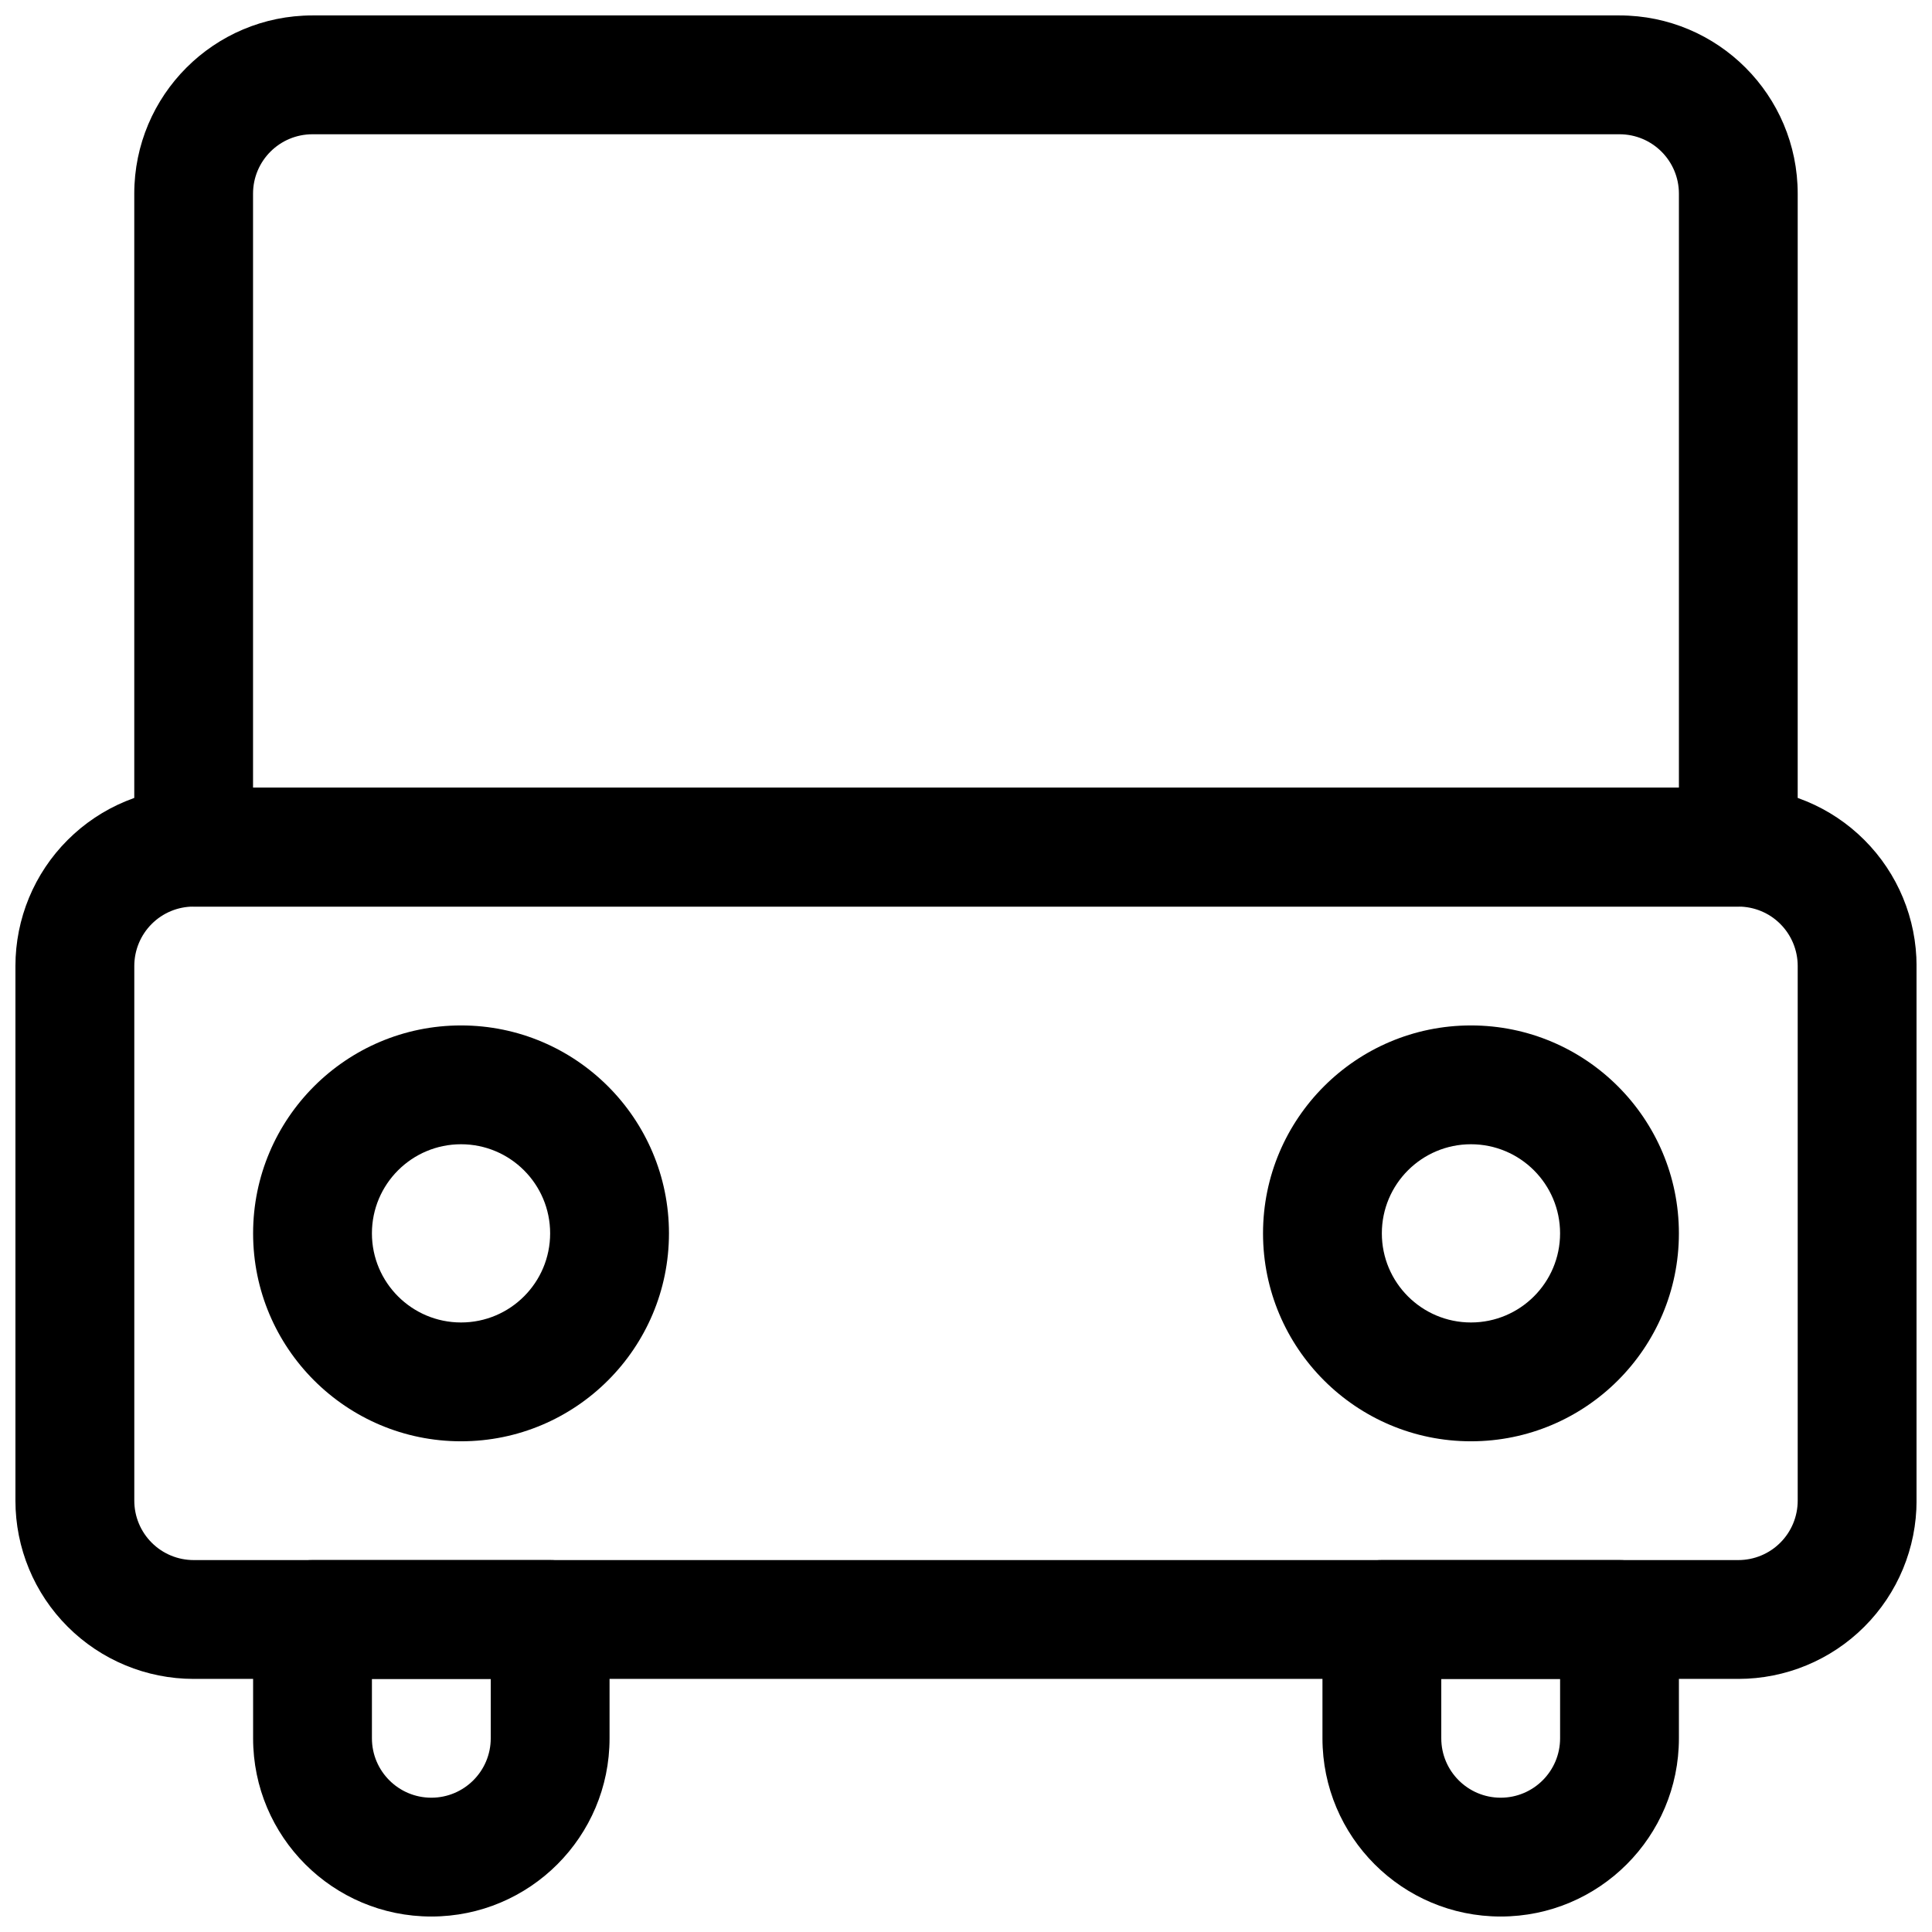 <?xml version="1.0" encoding="UTF-8"?>
<!-- Uploaded to: ICON Repo, www.svgrepo.com, Generator: ICON Repo Mixer Tools -->
<svg width="800px" height="800px" version="1.1" viewBox="144 144 512 512" xmlns="http://www.w3.org/2000/svg">
 <defs>
  <clipPath id="d">
   <path d="m179 148.09h442v236.91h-442z"/>
  </clipPath>
  <clipPath id="c">
   <path d="m148.09 352h503.81v237h-503.81z"/>
  </clipPath>
  <clipPath id="b">
   <path d="m494 557h95v94.902h-95z"/>
  </clipPath>
  <clipPath id="a">
   <path d="m211 557h95v94.902h-95z"/>
  </clipPath>
 </defs>
 <g clip-path="url(#d)">
  <path d="m620.41 195.33c0-26.09-21.137-47.242-47.234-47.242h-346.36c-26.098 0-47.234 21.152-47.234 47.242v173.18c0 8.691 7.051 15.746 15.738 15.746h409.35c8.688 0 15.738-7.055 15.738-15.746zm-31.48 157.43v-157.43c0-8.707-7.051-15.75-15.754-15.75h-346.36c-8.707 0-15.758 7.043-15.758 15.75v157.43z" fill-rule="evenodd"/>
 </g>
 <g clip-path="url(#c)">
  <path d="m651.91 400c0-12.527-4.973-24.547-13.84-33.402-8.848-8.855-20.879-13.836-33.391-13.836h-409.36c-12.512 0-24.539 4.981-33.387 13.836-8.871 8.855-13.844 20.875-13.844 33.402v141.69c0 12.527 4.973 24.547 13.844 33.402 8.848 8.855 20.875 13.836 33.387 13.836h409.36c12.512 0 24.543-4.981 33.391-13.836 8.867-8.855 13.84-20.875 13.84-33.402v-141.69zm-31.5 0v141.69c0 4.176-1.656 8.188-4.606 11.133-2.949 2.961-6.961 4.613-11.125 4.613h-409.36c-4.164 0-8.172-1.652-11.121-4.613-2.949-2.945-4.609-6.957-4.609-11.133v-141.69c0-4.176 1.66-8.188 4.609-11.137 2.949-2.961 6.957-4.609 11.121-4.609h409.36c4.164 0 8.176 1.648 11.125 4.609 2.949 2.949 4.606 6.961 4.606 11.137z" fill-rule="evenodd"/>
 </g>
 <path d="m533.82 415.75c-30.414 0-55.105 24.688-55.105 55.102 0 30.414 24.691 55.105 55.105 55.105 30.414 0 55.105-24.691 55.105-55.105 0-30.414-24.691-55.102-55.105-55.102zm0 31.488c13.039 0 23.617 10.574 23.617 23.613 0 13.039-10.578 23.617-23.617 23.617-13.039 0-23.617-10.578-23.617-23.617 0-13.039 10.578-23.613 23.617-23.613z" fill-rule="evenodd"/>
 <path d="m266.18 415.75c-30.418 0-55.105 24.688-55.105 55.102 0 30.414 24.688 55.105 55.105 55.105 30.414 0 55.102-24.691 55.102-55.105 0-30.414-24.688-55.102-55.102-55.102zm0 31.488c13.039 0 23.613 10.574 23.613 23.613 0 13.039-10.574 23.617-23.613 23.617-13.039 0-23.617-10.578-23.617-23.617 0-13.039 10.578-23.613 23.617-23.613z" fill-rule="evenodd"/>
 <g clip-path="url(#b)">
  <path d="m588.93 573.18c0-8.691-7.055-15.742-15.746-15.742h-62.973c-8.691 0-15.746 7.051-15.746 15.742v31.488c0 26.086 21.145 47.23 47.23 47.23v-15.742 15.742c26.09 0 47.234-21.145 47.234-47.23zm-31.488 15.742h-31.488v15.746c0 8.691 7.055 15.742 15.742 15.742v15.746-15.746c8.691 0 15.746-7.051 15.746-15.742z" fill-rule="evenodd"/>
 </g>
 <g clip-path="url(#a)">
  <path d="m305.54 573.18c0-8.691-7.055-15.742-15.746-15.742h-62.977c-8.691 0-15.742 7.051-15.742 15.742v31.488c0 26.086 21.145 47.23 47.23 47.23v-15.742 15.742c26.09 0 47.234-21.145 47.234-47.23zm-31.488 15.742h-31.488v15.746c0 8.691 7.051 15.742 15.742 15.742v15.746-15.746c8.691 0 15.746-7.051 15.746-15.742z" fill-rule="evenodd"/>
 </g>
</svg>